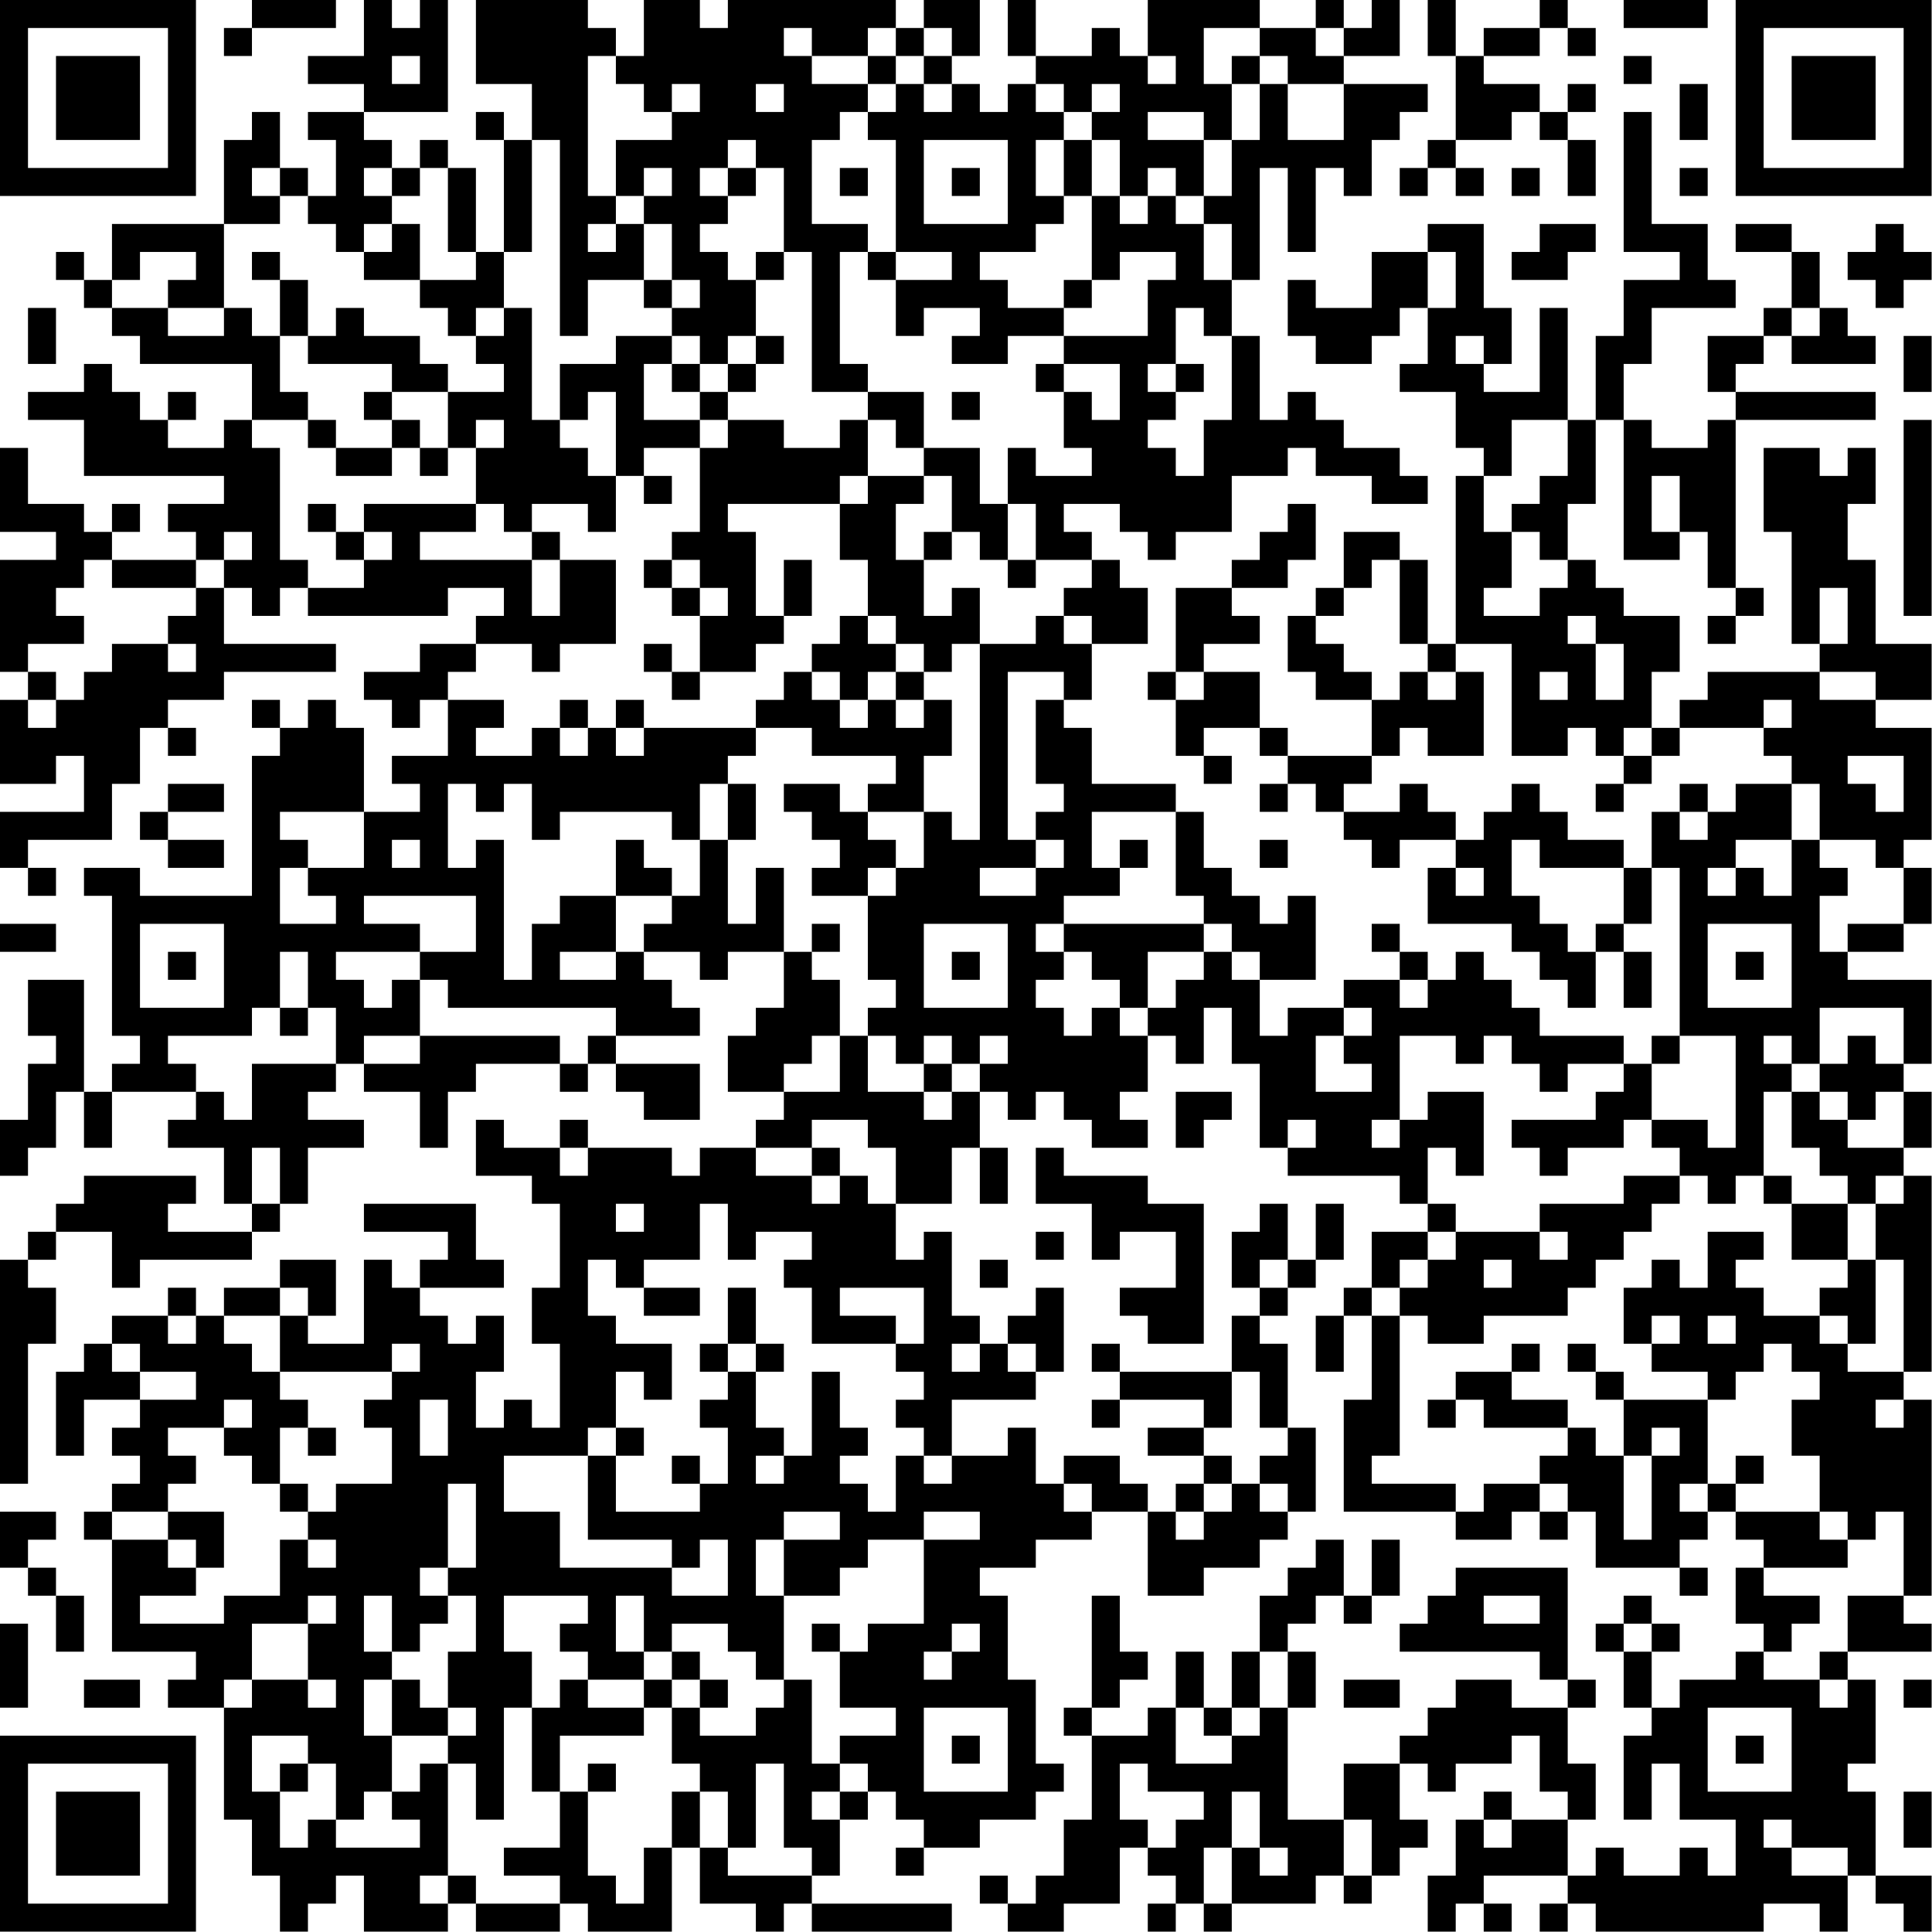 <?xml version="1.0" encoding="UTF-8"?>
<svg xmlns="http://www.w3.org/2000/svg" version="1.1" width="100" height="100" viewBox="0 0 100 100"><rect x="0" y="0" width="100" height="100" fill="#ffffff"/><g transform="scale(1.449)"><g transform="translate(0,0)"><path fill-rule="evenodd" d="M9 0L9 1L8 1L8 2L9 2L9 1L12 1L12 0ZM13 0L13 2L11 2L11 3L13 3L13 4L11 4L11 5L12 5L12 7L11 7L11 6L10 6L10 4L9 4L9 5L8 5L8 8L4 8L4 10L3 10L3 9L2 9L2 10L3 10L3 11L4 11L4 12L5 12L5 13L9 13L9 15L8 15L8 16L6 16L6 15L7 15L7 14L6 14L6 15L5 15L5 14L4 14L4 13L3 13L3 14L1 14L1 15L3 15L3 17L8 17L8 18L6 18L6 19L7 19L7 20L4 20L4 19L5 19L5 18L4 18L4 19L3 19L3 18L1 18L1 16L0 16L0 19L2 19L2 20L0 20L0 24L1 24L1 25L0 25L0 28L2 28L2 27L3 27L3 29L0 29L0 31L1 31L1 32L2 32L2 31L1 31L1 30L4 30L4 28L5 28L5 26L6 26L6 27L7 27L7 26L6 26L6 25L8 25L8 24L12 24L12 23L8 23L8 21L9 21L9 22L10 22L10 21L11 21L11 22L16 22L16 21L18 21L18 22L17 22L17 23L15 23L15 24L13 24L13 25L14 25L14 26L15 26L15 25L16 25L16 27L14 27L14 28L15 28L15 29L13 29L13 26L12 26L12 25L11 25L11 26L10 26L10 25L9 25L9 26L10 26L10 27L9 27L9 32L5 32L5 31L3 31L3 32L4 32L4 37L5 37L5 38L4 38L4 39L3 39L3 35L1 35L1 37L2 37L2 38L1 38L1 40L0 40L0 42L1 42L1 41L2 41L2 39L3 39L3 41L4 41L4 39L7 39L7 40L6 40L6 41L8 41L8 43L9 43L9 44L6 44L6 43L7 43L7 42L3 42L3 43L2 43L2 44L1 44L1 45L0 45L0 53L1 53L1 48L2 48L2 46L1 46L1 45L2 45L2 44L4 44L4 46L5 46L5 45L9 45L9 44L10 44L10 43L11 43L11 41L13 41L13 40L11 40L11 39L12 39L12 38L13 38L13 39L15 39L15 41L16 41L16 39L17 39L17 38L20 38L20 39L21 39L21 38L22 38L22 39L23 39L23 40L25 40L25 38L22 38L22 37L25 37L25 36L24 36L24 35L23 35L23 34L25 34L25 35L26 35L26 34L28 34L28 36L27 36L27 37L26 37L26 39L28 39L28 40L27 40L27 41L25 41L25 42L24 42L24 41L21 41L21 40L20 40L20 41L18 41L18 40L17 40L17 42L19 42L19 43L20 43L20 46L19 46L19 48L20 48L20 51L19 51L19 50L18 50L18 51L17 51L17 49L18 49L18 47L17 47L17 48L16 48L16 47L15 47L15 46L18 46L18 45L17 45L17 43L13 43L13 44L16 44L16 45L15 45L15 46L14 46L14 45L13 45L13 48L11 48L11 47L12 47L12 45L10 45L10 46L8 46L8 47L7 47L7 46L6 46L6 47L4 47L4 48L3 48L3 49L2 49L2 52L3 52L3 50L5 50L5 51L4 51L4 52L5 52L5 53L4 53L4 54L3 54L3 55L4 55L4 59L7 59L7 60L6 60L6 61L8 61L8 65L9 65L9 67L10 67L10 69L11 69L11 68L12 68L12 67L13 67L13 69L16 69L16 68L17 68L17 69L20 69L20 68L21 68L21 69L24 69L24 66L25 66L25 68L27 68L27 69L28 69L28 68L29 68L29 69L34 69L34 68L29 68L29 67L30 67L30 65L31 65L31 64L32 64L32 65L33 65L33 66L32 66L32 67L33 67L33 66L35 66L35 65L37 65L37 64L38 64L38 63L37 63L37 60L36 60L36 57L35 57L35 56L37 56L37 55L39 55L39 54L41 54L41 57L43 57L43 56L45 56L45 55L46 55L46 54L47 54L47 51L46 51L46 48L45 48L45 47L46 47L46 46L47 46L47 45L48 45L48 43L47 43L47 45L46 45L46 43L45 43L45 44L44 44L44 46L45 46L45 47L44 47L44 49L40 49L40 48L39 48L39 49L40 49L40 50L39 50L39 51L40 51L40 50L43 50L43 51L41 51L41 52L43 52L43 53L42 53L42 54L41 54L41 53L40 53L40 52L38 52L38 53L37 53L37 51L36 51L36 52L34 52L34 50L37 50L37 49L38 49L38 46L37 46L37 47L36 47L36 48L35 48L35 47L34 47L34 44L33 44L33 45L32 45L32 43L34 43L34 41L35 41L35 43L36 43L36 41L35 41L35 39L36 39L36 40L37 40L37 39L38 39L38 40L39 40L39 41L41 41L41 40L40 40L40 39L41 39L41 37L42 37L42 38L43 38L43 36L44 36L44 38L45 38L45 41L46 41L46 42L50 42L50 43L51 43L51 44L49 44L49 46L48 46L48 47L47 47L47 49L48 49L48 47L49 47L49 50L48 50L48 54L52 54L52 55L54 55L54 54L55 54L55 55L56 55L56 54L57 54L57 56L60 56L60 57L61 57L61 56L60 56L60 55L61 55L61 54L62 54L62 55L63 55L63 56L62 56L62 58L63 58L63 59L62 59L62 60L60 60L60 61L59 61L59 59L60 59L60 58L59 58L59 57L58 57L58 58L57 58L57 59L58 59L58 61L59 61L59 62L58 62L58 65L59 65L59 63L60 63L60 65L62 65L62 67L61 67L61 66L60 66L60 67L58 67L58 66L57 66L57 67L56 67L56 65L57 65L57 63L56 63L56 61L57 61L57 60L56 60L56 56L52 56L52 57L51 57L51 58L50 58L50 59L55 59L55 60L56 60L56 61L54 61L54 60L52 60L52 61L51 61L51 62L50 62L50 63L48 63L48 65L46 65L46 61L47 61L47 59L46 59L46 58L47 58L47 57L48 57L48 58L49 58L49 57L50 57L50 55L49 55L49 57L48 57L48 55L47 55L47 56L46 56L46 57L45 57L45 59L44 59L44 61L43 61L43 59L42 59L42 61L41 61L41 62L39 62L39 61L40 61L40 60L41 60L41 59L40 59L40 57L39 57L39 61L38 61L38 62L39 62L39 65L38 65L38 67L37 67L37 68L36 68L36 67L35 67L35 68L36 68L36 69L38 69L38 68L40 68L40 66L41 66L41 67L42 67L42 68L41 68L41 69L42 69L42 68L43 68L43 69L44 69L44 68L47 68L47 67L48 67L48 68L49 68L49 67L50 67L50 66L51 66L51 65L50 65L50 63L51 63L51 64L52 64L52 63L54 63L54 62L55 62L55 64L56 64L56 65L54 65L54 64L53 64L53 65L52 65L52 67L51 67L51 69L52 69L52 68L53 68L53 69L54 69L54 68L53 68L53 67L56 67L56 68L55 68L55 69L56 69L56 68L57 68L57 69L63 69L63 68L65 68L65 69L66 69L66 67L67 67L67 68L68 68L68 69L69 69L69 67L67 67L67 64L66 64L66 63L67 63L67 60L66 60L66 59L69 59L69 58L68 58L68 57L69 57L69 50L68 50L68 49L69 49L69 42L68 42L68 41L69 41L69 39L68 39L68 38L69 38L69 35L66 35L66 34L68 34L68 33L69 33L69 31L68 31L68 30L69 30L69 26L67 26L67 25L69 25L69 23L67 23L67 20L66 20L66 18L67 18L67 16L66 16L66 17L65 17L65 16L63 16L63 19L64 19L64 23L65 23L65 24L61 24L61 25L60 25L60 26L59 26L59 24L60 24L60 22L58 22L58 21L57 21L57 20L56 20L56 18L57 18L57 15L58 15L58 20L60 20L60 19L61 19L61 21L62 21L62 22L61 22L61 23L62 23L62 22L63 22L63 21L62 21L62 15L67 15L67 14L62 14L62 13L63 13L63 12L64 12L64 13L67 13L67 12L66 12L66 11L65 11L65 9L64 9L64 8L62 8L62 9L64 9L64 11L63 11L63 12L61 12L61 14L62 14L62 15L61 15L61 16L59 16L59 15L58 15L58 13L59 13L59 11L62 11L62 10L61 10L61 8L59 8L59 4L58 4L58 9L60 9L60 10L58 10L58 12L57 12L57 15L56 15L56 11L55 11L55 14L53 14L53 13L54 13L54 11L53 11L53 8L51 8L51 9L49 9L49 11L47 11L47 10L46 10L46 12L47 12L47 13L49 13L49 12L50 12L50 11L51 11L51 13L50 13L50 14L52 14L52 16L53 16L53 17L52 17L52 23L51 23L51 20L50 20L50 19L48 19L48 21L47 21L47 22L46 22L46 24L47 24L47 25L49 25L49 27L46 27L46 26L45 26L45 24L43 24L43 23L45 23L45 22L44 22L44 21L46 21L46 20L47 20L47 18L46 18L46 19L45 19L45 20L44 20L44 21L42 21L42 24L41 24L41 25L42 25L42 27L43 27L43 28L44 28L44 27L43 27L43 26L45 26L45 27L46 27L46 28L45 28L45 29L46 29L46 28L47 28L47 29L48 29L48 30L49 30L49 31L50 31L50 30L52 30L52 31L51 31L51 33L54 33L54 34L55 34L55 35L56 35L56 36L57 36L57 34L58 34L58 36L59 36L59 34L58 34L58 33L59 33L59 31L60 31L60 37L59 37L59 38L58 38L58 37L55 37L55 36L54 36L54 35L53 35L53 34L52 34L52 35L51 35L51 34L50 34L50 33L49 33L49 34L50 34L50 35L48 35L48 36L46 36L46 37L45 37L45 35L47 35L47 32L46 32L46 33L45 33L45 32L44 32L44 31L43 31L43 29L42 29L42 28L39 28L39 26L38 26L38 25L39 25L39 23L41 23L41 21L40 21L40 20L39 20L39 19L38 19L38 18L40 18L40 19L41 19L41 20L42 20L42 19L44 19L44 17L46 17L46 16L47 16L47 17L49 17L49 18L51 18L51 17L50 17L50 16L48 16L48 15L47 15L47 14L46 14L46 15L45 15L45 12L44 12L44 10L45 10L45 6L46 6L46 9L47 9L47 6L48 6L48 7L49 7L49 5L50 5L50 4L51 4L51 3L48 3L48 2L50 2L50 0L49 0L49 1L48 1L48 0L47 0L47 1L45 1L45 0L41 0L41 2L40 2L40 1L39 1L39 2L37 2L37 0L36 0L36 2L37 2L37 3L36 3L36 4L35 4L35 3L34 3L34 2L35 2L35 0L33 0L33 1L32 1L32 0L26 0L26 1L25 1L25 0L23 0L23 2L22 2L22 1L21 1L21 0L17 0L17 3L19 3L19 5L18 5L18 4L17 4L17 5L18 5L18 9L17 9L17 6L16 6L16 5L15 5L15 6L14 6L14 5L13 5L13 4L16 4L16 0L15 0L15 1L14 1L14 0ZM51 0L51 2L52 2L52 5L51 5L51 6L50 6L50 7L51 7L51 6L52 6L52 7L53 7L53 6L52 6L52 5L54 5L54 4L55 4L55 5L56 5L56 7L57 7L57 5L56 5L56 4L57 4L57 3L56 3L56 4L55 4L55 3L53 3L53 2L55 2L55 1L56 1L56 2L57 2L57 1L56 1L56 0L55 0L55 1L53 1L53 2L52 2L52 0ZM58 0L58 1L61 1L61 0ZM28 1L28 2L29 2L29 3L31 3L31 4L30 4L30 5L29 5L29 8L31 8L31 9L30 9L30 13L31 13L31 14L29 14L29 9L28 9L28 6L27 6L27 5L26 5L26 6L25 6L25 7L26 7L26 8L25 8L25 9L26 9L26 10L27 10L27 12L26 12L26 13L25 13L25 12L24 12L24 11L25 11L25 10L24 10L24 8L23 8L23 7L24 7L24 6L23 6L23 7L22 7L22 5L24 5L24 4L25 4L25 3L24 3L24 4L23 4L23 3L22 3L22 2L21 2L21 7L22 7L22 8L21 8L21 9L22 9L22 8L23 8L23 10L21 10L21 12L20 12L20 5L19 5L19 9L18 9L18 11L17 11L17 12L16 12L16 11L15 11L15 10L17 10L17 9L16 9L16 6L15 6L15 7L14 7L14 6L13 6L13 7L14 7L14 8L13 8L13 9L12 9L12 8L11 8L11 7L10 7L10 6L9 6L9 7L10 7L10 8L8 8L8 11L6 11L6 10L7 10L7 9L5 9L5 10L4 10L4 11L6 11L6 12L8 12L8 11L9 11L9 12L10 12L10 14L11 14L11 15L9 15L9 16L10 16L10 20L11 20L11 21L13 21L13 20L14 20L14 19L13 19L13 18L17 18L17 19L15 19L15 20L19 20L19 22L20 22L20 20L22 20L22 23L20 23L20 24L19 24L19 23L17 23L17 24L16 24L16 25L18 25L18 26L17 26L17 27L19 27L19 26L20 26L20 27L21 27L21 26L22 26L22 27L23 27L23 26L27 26L27 27L26 27L26 28L25 28L25 30L24 30L24 29L20 29L20 30L19 30L19 28L18 28L18 29L17 29L17 28L16 28L16 31L17 31L17 30L18 30L18 35L19 35L19 33L20 33L20 32L22 32L22 34L20 34L20 35L22 35L22 34L23 34L23 33L24 33L24 32L25 32L25 30L26 30L26 33L27 33L27 31L28 31L28 34L29 34L29 35L30 35L30 37L29 37L29 38L28 38L28 39L30 39L30 37L31 37L31 39L33 39L33 40L34 40L34 39L35 39L35 38L36 38L36 37L35 37L35 38L34 38L34 37L33 37L33 38L32 38L32 37L31 37L31 36L32 36L32 35L31 35L31 32L32 32L32 31L33 31L33 29L34 29L34 30L35 30L35 23L37 23L37 22L38 22L38 23L39 23L39 22L38 22L38 21L39 21L39 20L37 20L37 18L36 18L36 16L37 16L37 17L39 17L39 16L38 16L38 14L39 14L39 15L40 15L40 13L38 13L38 12L41 12L41 10L42 10L42 9L40 9L40 10L39 10L39 7L40 7L40 8L41 8L41 7L42 7L42 8L43 8L43 10L44 10L44 8L43 8L43 7L44 7L44 5L45 5L45 3L46 3L46 5L48 5L48 3L46 3L46 2L45 2L45 1L43 1L43 3L44 3L44 5L43 5L43 4L41 4L41 5L43 5L43 7L42 7L42 6L41 6L41 7L40 7L40 5L39 5L39 4L40 4L40 3L39 3L39 4L38 4L38 3L37 3L37 4L38 4L38 5L37 5L37 7L38 7L38 8L37 8L37 9L35 9L35 10L36 10L36 11L38 11L38 12L36 12L36 13L34 13L34 12L35 12L35 11L33 11L33 12L32 12L32 10L34 10L34 9L32 9L32 5L31 5L31 4L32 4L32 3L33 3L33 4L34 4L34 3L33 3L33 2L34 2L34 1L33 1L33 2L32 2L32 1L31 1L31 2L29 2L29 1ZM47 1L47 2L48 2L48 1ZM14 2L14 3L15 3L15 2ZM31 2L31 3L32 3L32 2ZM41 2L41 3L42 3L42 2ZM44 2L44 3L45 3L45 2ZM58 2L58 3L59 3L59 2ZM27 3L27 4L28 4L28 3ZM60 3L60 5L61 5L61 3ZM33 5L33 8L36 8L36 5ZM38 5L38 7L39 7L39 5ZM26 6L26 7L27 7L27 6ZM30 6L30 7L31 7L31 6ZM34 6L34 7L35 7L35 6ZM54 6L54 7L55 7L55 6ZM60 6L60 7L61 7L61 6ZM14 8L14 9L13 9L13 10L15 10L15 8ZM55 8L55 9L54 9L54 10L56 10L56 9L57 9L57 8ZM67 8L67 9L66 9L66 10L67 10L67 11L68 11L68 10L69 10L69 9L68 9L68 8ZM9 9L9 10L10 10L10 12L11 12L11 13L14 13L14 14L13 14L13 15L14 15L14 16L12 16L12 15L11 15L11 16L12 16L12 17L14 17L14 16L15 16L15 17L16 17L16 16L17 16L17 18L18 18L18 19L19 19L19 20L20 20L20 19L19 19L19 18L21 18L21 19L22 19L22 17L23 17L23 18L24 18L24 17L23 17L23 16L25 16L25 19L24 19L24 20L23 20L23 21L24 21L24 22L25 22L25 24L24 24L24 23L23 23L23 24L24 24L24 25L25 25L25 24L27 24L27 23L28 23L28 22L29 22L29 20L28 20L28 22L27 22L27 19L26 19L26 18L30 18L30 20L31 20L31 22L30 22L30 23L29 23L29 24L28 24L28 25L27 25L27 26L29 26L29 27L32 27L32 28L31 28L31 29L30 29L30 28L28 28L28 29L29 29L29 30L30 30L30 31L29 31L29 32L31 32L31 31L32 31L32 30L31 30L31 29L33 29L33 27L34 27L34 25L33 25L33 24L34 24L34 23L35 23L35 21L34 21L34 22L33 22L33 20L34 20L34 19L35 19L35 20L36 20L36 21L37 21L37 20L36 20L36 18L35 18L35 16L33 16L33 14L31 14L31 15L30 15L30 16L28 16L28 15L26 15L26 14L27 14L27 13L28 13L28 12L27 12L27 13L26 13L26 14L25 14L25 13L24 13L24 12L22 12L22 13L20 13L20 15L19 15L19 11L18 11L18 12L17 12L17 13L18 13L18 14L16 14L16 13L15 13L15 12L13 12L13 11L12 11L12 12L11 12L11 10L10 10L10 9ZM27 9L27 10L28 10L28 9ZM31 9L31 10L32 10L32 9ZM51 9L51 11L52 11L52 9ZM23 10L23 11L24 11L24 10ZM38 10L38 11L39 11L39 10ZM1 11L1 13L2 13L2 11ZM42 11L42 13L41 13L41 14L42 14L42 15L41 15L41 16L42 16L42 17L43 17L43 15L44 15L44 12L43 12L43 11ZM64 11L64 12L65 12L65 11ZM52 12L52 13L53 13L53 12ZM68 12L68 14L69 14L69 12ZM23 13L23 15L25 15L25 16L26 16L26 15L25 15L25 14L24 14L24 13ZM37 13L37 14L38 14L38 13ZM42 13L42 14L43 14L43 13ZM14 14L14 15L15 15L15 16L16 16L16 14ZM21 14L21 15L20 15L20 16L21 16L21 17L22 17L22 14ZM34 14L34 15L35 15L35 14ZM17 15L17 16L18 16L18 15ZM31 15L31 17L30 17L30 18L31 18L31 17L33 17L33 18L32 18L32 20L33 20L33 19L34 19L34 17L33 17L33 16L32 16L32 15ZM54 15L54 17L53 17L53 19L54 19L54 21L53 21L53 22L55 22L55 21L56 21L56 20L55 20L55 19L54 19L54 18L55 18L55 17L56 17L56 15ZM68 15L68 22L69 22L69 15ZM59 17L59 19L60 19L60 17ZM11 18L11 19L12 19L12 20L13 20L13 19L12 19L12 18ZM8 19L8 20L7 20L7 21L4 21L4 20L3 20L3 21L2 21L2 22L3 22L3 23L1 23L1 24L2 24L2 25L1 25L1 26L2 26L2 25L3 25L3 24L4 24L4 23L6 23L6 24L7 24L7 23L6 23L6 22L7 22L7 21L8 21L8 20L9 20L9 19ZM24 20L24 21L25 21L25 22L26 22L26 21L25 21L25 20ZM49 20L49 21L48 21L48 22L47 22L47 23L48 23L48 24L49 24L49 25L50 25L50 24L51 24L51 25L52 25L52 24L53 24L53 27L51 27L51 26L50 26L50 27L49 27L49 28L48 28L48 29L50 29L50 28L51 28L51 29L52 29L52 30L53 30L53 29L54 29L54 28L55 28L55 29L56 29L56 30L58 30L58 31L55 31L55 30L54 30L54 32L55 32L55 33L56 33L56 34L57 34L57 33L58 33L58 31L59 31L59 29L60 29L60 30L61 30L61 29L62 29L62 28L64 28L64 30L62 30L62 31L61 31L61 32L62 32L62 31L63 31L63 32L64 32L64 30L65 30L65 31L66 31L66 32L65 32L65 34L66 34L66 33L68 33L68 31L67 31L67 30L65 30L65 28L64 28L64 27L63 27L63 26L64 26L64 25L63 25L63 26L60 26L60 27L59 27L59 26L58 26L58 27L57 27L57 26L56 26L56 27L54 27L54 23L52 23L52 24L51 24L51 23L50 23L50 20ZM65 21L65 23L66 23L66 21ZM31 22L31 23L32 23L32 24L31 24L31 25L30 25L30 24L29 24L29 25L30 25L30 26L31 26L31 25L32 25L32 26L33 26L33 25L32 25L32 24L33 24L33 23L32 23L32 22ZM56 22L56 23L57 23L57 25L58 25L58 23L57 23L57 22ZM36 24L36 30L37 30L37 31L35 31L35 32L37 32L37 31L38 31L38 30L37 30L37 29L38 29L38 28L37 28L37 25L38 25L38 24ZM42 24L42 25L43 25L43 24ZM55 24L55 25L56 25L56 24ZM65 24L65 25L67 25L67 24ZM20 25L20 26L21 26L21 25ZM22 25L22 26L23 26L23 25ZM58 27L58 28L57 28L57 29L58 29L58 28L59 28L59 27ZM66 27L66 28L67 28L67 29L68 29L68 27ZM6 28L6 29L5 29L5 30L6 30L6 31L8 31L8 30L6 30L6 29L8 29L8 28ZM26 28L26 30L27 30L27 28ZM60 28L60 29L61 29L61 28ZM10 29L10 30L11 30L11 31L10 31L10 33L12 33L12 32L11 32L11 31L13 31L13 29ZM39 29L39 31L40 31L40 32L38 32L38 33L37 33L37 34L38 34L38 35L37 35L37 36L38 36L38 37L39 37L39 36L40 36L40 37L41 37L41 36L42 36L42 35L43 35L43 34L44 34L44 35L45 35L45 34L44 34L44 33L43 33L43 32L42 32L42 29ZM14 30L14 31L15 31L15 30ZM22 30L22 32L24 32L24 31L23 31L23 30ZM40 30L40 31L41 31L41 30ZM45 30L45 31L46 31L46 30ZM52 31L52 32L53 32L53 31ZM13 32L13 33L15 33L15 34L12 34L12 35L13 35L13 36L14 36L14 35L15 35L15 37L13 37L13 38L15 38L15 37L20 37L20 38L21 38L21 37L22 37L22 36L16 36L16 35L15 35L15 34L17 34L17 32ZM0 33L0 34L2 34L2 33ZM5 33L5 36L8 36L8 33ZM29 33L29 34L30 34L30 33ZM33 33L33 36L36 36L36 33ZM38 33L38 34L39 34L39 35L40 35L40 36L41 36L41 34L43 34L43 33ZM61 33L61 36L64 36L64 33ZM6 34L6 35L7 35L7 34ZM10 34L10 36L9 36L9 37L6 37L6 38L7 38L7 39L8 39L8 40L9 40L9 38L12 38L12 36L11 36L11 34ZM34 34L34 35L35 35L35 34ZM62 34L62 35L63 35L63 34ZM50 35L50 36L51 36L51 35ZM10 36L10 37L11 37L11 36ZM48 36L48 37L47 37L47 39L49 39L49 38L48 38L48 37L49 37L49 36ZM65 36L65 38L64 38L64 37L63 37L63 38L64 38L64 39L63 39L63 42L62 42L62 43L61 43L61 42L60 42L60 41L59 41L59 40L61 40L61 41L62 41L62 37L60 37L60 38L59 38L59 40L58 40L58 41L56 41L56 42L55 42L55 41L54 41L54 40L57 40L57 39L58 39L58 38L56 38L56 39L55 39L55 38L54 38L54 37L53 37L53 38L52 38L52 37L50 37L50 40L49 40L49 41L50 41L50 40L51 40L51 39L53 39L53 42L52 42L52 41L51 41L51 43L52 43L52 44L51 44L51 45L50 45L50 46L49 46L49 47L50 47L50 52L49 52L49 53L52 53L52 54L53 54L53 53L55 53L55 54L56 54L56 53L55 53L55 52L56 52L56 51L57 51L57 52L58 52L58 55L59 55L59 52L60 52L60 51L59 51L59 52L58 52L58 50L61 50L61 53L60 53L60 54L61 54L61 53L62 53L62 54L65 54L65 55L66 55L66 56L63 56L63 57L65 57L65 58L64 58L64 59L63 59L63 60L65 60L65 61L66 61L66 60L65 60L65 59L66 59L66 57L68 57L68 54L67 54L67 55L66 55L66 54L65 54L65 52L64 52L64 50L65 50L65 49L64 49L64 48L63 48L63 49L62 49L62 50L61 50L61 49L59 49L59 48L60 48L60 47L59 47L59 48L58 48L58 46L59 46L59 45L60 45L60 46L61 46L61 44L63 44L63 45L62 45L62 46L63 46L63 47L65 47L65 48L66 48L66 49L68 49L68 45L67 45L67 43L68 43L68 42L67 42L67 43L66 43L66 42L65 42L65 41L64 41L64 39L65 39L65 40L66 40L66 41L68 41L68 39L67 39L67 40L66 40L66 39L65 39L65 38L66 38L66 37L67 37L67 38L68 38L68 36ZM33 38L33 39L34 39L34 38ZM42 39L42 41L43 41L43 40L44 40L44 39ZM29 40L29 41L27 41L27 42L29 42L29 43L30 43L30 42L31 42L31 43L32 43L32 41L31 41L31 40ZM46 40L46 41L47 41L47 40ZM9 41L9 43L10 43L10 41ZM20 41L20 42L21 42L21 41ZM29 41L29 42L30 42L30 41ZM37 41L37 43L39 43L39 45L40 45L40 44L42 44L42 46L40 46L40 47L41 47L41 48L43 48L43 43L41 43L41 42L38 42L38 41ZM58 42L58 43L55 43L55 44L52 44L52 45L51 45L51 46L50 46L50 47L51 47L51 48L53 48L53 47L56 47L56 46L57 46L57 45L58 45L58 44L59 44L59 43L60 43L60 42ZM63 42L63 43L64 43L64 45L66 45L66 46L65 46L65 47L66 47L66 48L67 48L67 45L66 45L66 43L64 43L64 42ZM22 43L22 44L23 44L23 43ZM25 43L25 45L23 45L23 46L22 46L22 45L21 45L21 47L22 47L22 48L24 48L24 50L23 50L23 49L22 49L22 51L21 51L21 52L18 52L18 54L20 54L20 56L24 56L24 57L26 57L26 55L25 55L25 56L24 56L24 55L21 55L21 52L22 52L22 54L25 54L25 53L26 53L26 51L25 51L25 50L26 50L26 49L27 49L27 51L28 51L28 52L27 52L27 53L28 53L28 52L29 52L29 49L30 49L30 51L31 51L31 52L30 52L30 53L31 53L31 54L32 54L32 52L33 52L33 53L34 53L34 52L33 52L33 51L32 51L32 50L33 50L33 49L32 49L32 48L33 48L33 46L30 46L30 47L32 47L32 48L29 48L29 46L28 46L28 45L29 45L29 44L27 44L27 45L26 45L26 43ZM37 44L37 45L38 45L38 44ZM55 44L55 45L56 45L56 44ZM35 45L35 46L36 46L36 45ZM45 45L45 46L46 46L46 45ZM53 45L53 46L54 46L54 45ZM10 46L10 47L8 47L8 48L9 48L9 49L10 49L10 50L11 50L11 51L10 51L10 53L9 53L9 52L8 52L8 51L9 51L9 50L8 50L8 51L6 51L6 52L7 52L7 53L6 53L6 54L4 54L4 55L6 55L6 56L7 56L7 57L5 57L5 58L8 58L8 57L10 57L10 55L11 55L11 56L12 56L12 55L11 55L11 54L12 54L12 53L14 53L14 51L13 51L13 50L14 50L14 49L15 49L15 48L14 48L14 49L10 49L10 47L11 47L11 46ZM23 46L23 47L25 47L25 46ZM26 46L26 48L25 48L25 49L26 49L26 48L27 48L27 49L28 49L28 48L27 48L27 46ZM6 47L6 48L7 48L7 47ZM61 47L61 48L62 48L62 47ZM4 48L4 49L5 49L5 50L7 50L7 49L5 49L5 48ZM34 48L34 49L35 49L35 48ZM36 48L36 49L37 49L37 48ZM54 48L54 49L52 49L52 50L51 50L51 51L52 51L52 50L53 50L53 51L56 51L56 50L54 50L54 49L55 49L55 48ZM56 48L56 49L57 49L57 50L58 50L58 49L57 49L57 48ZM44 49L44 51L43 51L43 52L44 52L44 53L43 53L43 54L42 54L42 55L43 55L43 54L44 54L44 53L45 53L45 54L46 54L46 53L45 53L45 52L46 52L46 51L45 51L45 49ZM15 50L15 52L16 52L16 50ZM67 50L67 51L68 51L68 50ZM11 51L11 52L12 52L12 51ZM22 51L22 52L23 52L23 51ZM24 52L24 53L25 53L25 52ZM62 52L62 53L63 53L63 52ZM10 53L10 54L11 54L11 53ZM16 53L16 56L15 56L15 57L16 57L16 58L15 58L15 59L14 59L14 57L13 57L13 59L14 59L14 60L13 60L13 62L14 62L14 64L13 64L13 65L12 65L12 63L11 63L11 62L9 62L9 64L10 64L10 66L11 66L11 65L12 65L12 66L15 66L15 65L14 65L14 64L15 64L15 63L16 63L16 67L15 67L15 68L16 68L16 67L17 67L17 68L20 68L20 67L18 67L18 66L20 66L20 64L21 64L21 67L22 67L22 68L23 68L23 66L24 66L24 64L25 64L25 66L26 66L26 67L29 67L29 66L28 66L28 63L27 63L27 66L26 66L26 64L25 64L25 63L24 63L24 61L25 61L25 62L27 62L27 61L28 61L28 60L29 60L29 63L30 63L30 64L29 64L29 65L30 65L30 64L31 64L31 63L30 63L30 62L32 62L32 61L30 61L30 59L31 59L31 58L33 58L33 55L35 55L35 54L33 54L33 55L31 55L31 56L30 56L30 57L28 57L28 55L30 55L30 54L28 54L28 55L27 55L27 57L28 57L28 60L27 60L27 59L26 59L26 58L24 58L24 59L23 59L23 57L22 57L22 59L23 59L23 60L21 60L21 59L20 59L20 58L21 58L21 57L18 57L18 59L19 59L19 61L18 61L18 65L17 65L17 63L16 63L16 62L17 62L17 61L16 61L16 59L17 59L17 57L16 57L16 56L17 56L17 53ZM38 53L38 54L39 54L39 53ZM0 54L0 56L1 56L1 57L2 57L2 59L3 59L3 57L2 57L2 56L1 56L1 55L2 55L2 54ZM6 54L6 55L7 55L7 56L8 56L8 54ZM11 57L11 58L9 58L9 60L8 60L8 61L9 61L9 60L11 60L11 61L12 61L12 60L11 60L11 58L12 58L12 57ZM53 57L53 58L55 58L55 57ZM0 58L0 61L1 61L1 58ZM29 58L29 59L30 59L30 58ZM34 58L34 59L33 59L33 60L34 60L34 59L35 59L35 58ZM58 58L58 59L59 59L59 58ZM24 59L24 60L23 60L23 61L21 61L21 60L20 60L20 61L19 61L19 64L20 64L20 62L23 62L23 61L24 61L24 60L25 60L25 61L26 61L26 60L25 60L25 59ZM45 59L45 61L44 61L44 62L43 62L43 61L42 61L42 63L44 63L44 62L45 62L45 61L46 61L46 59ZM3 60L3 61L5 61L5 60ZM14 60L14 62L16 62L16 61L15 61L15 60ZM48 60L48 61L50 61L50 60ZM68 60L68 61L69 61L69 60ZM33 61L33 64L36 64L36 61ZM61 61L61 64L64 64L64 61ZM34 62L34 63L35 63L35 62ZM62 62L62 63L63 63L63 62ZM10 63L10 64L11 64L11 63ZM21 63L21 64L22 64L22 63ZM40 63L40 65L41 65L41 66L42 66L42 65L43 65L43 64L41 64L41 63ZM44 64L44 66L43 66L43 68L44 68L44 66L45 66L45 67L46 67L46 66L45 66L45 64ZM68 64L68 66L69 66L69 64ZM48 65L48 67L49 67L49 65ZM53 65L53 66L54 66L54 65ZM63 65L63 66L64 66L64 67L66 67L66 66L64 66L64 65ZM0 0L0 7L7 7L7 0ZM1 1L1 6L6 6L6 1ZM2 2L2 5L5 5L5 2ZM62 0L62 7L69 7L69 0ZM63 1L63 6L68 6L68 1ZM64 2L64 5L67 5L67 2ZM0 62L0 69L7 69L7 62ZM1 63L1 68L6 68L6 63ZM2 64L2 67L5 67L5 64Z" fill="#000000"/></g></g></svg>
